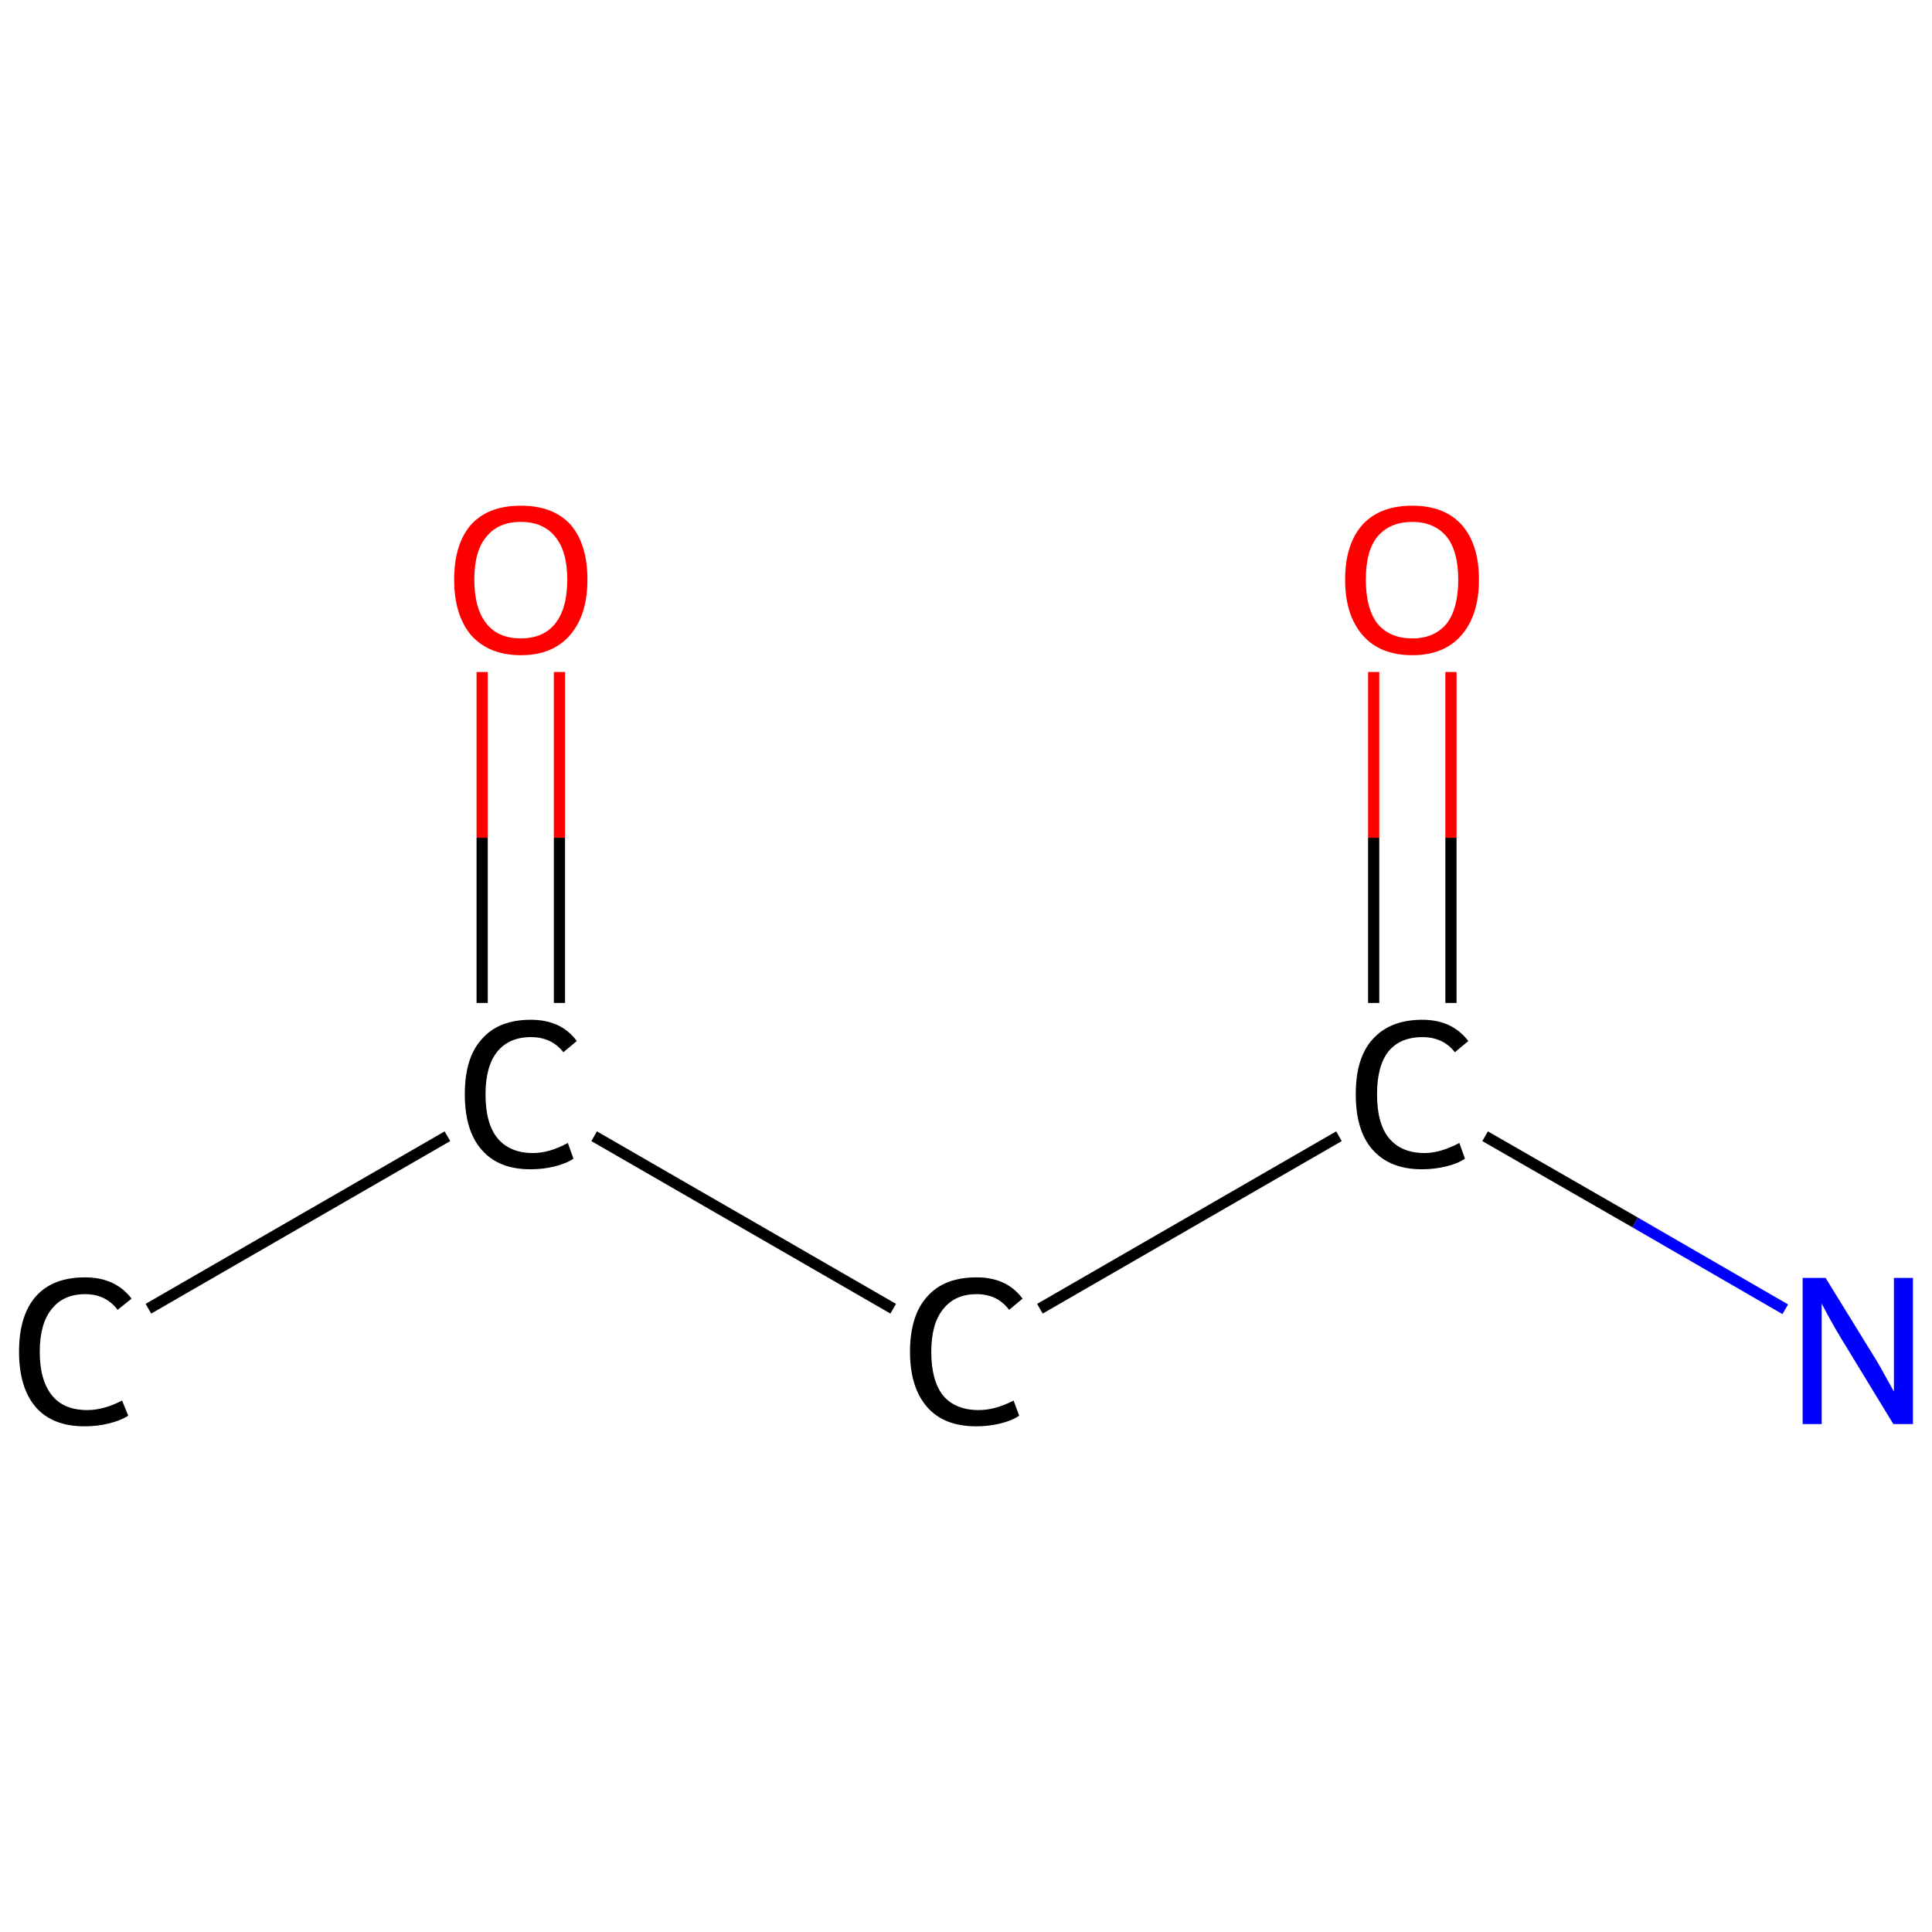 <?xml version='1.0' encoding='iso-8859-1'?>
<svg version='1.1' baseProfile='full'
              xmlns='http://www.w3.org/2000/svg'
                      xmlns:rdkit='http://www.rdkit.org/xml'
                      xmlns:xlink='http://www.w3.org/1999/xlink'
                  xml:space='preserve'
width='345px' height='345px' viewBox='0 0 345 345'>
<!-- END OF HEADER -->
<rect style='opacity:1.0;fill:#FFFFFF;stroke:none' width='345.0' height='345.0' x='0.0' y='0.0'> </rect>
<path class='bond-0 atom-0 atom-1' d='M 26.5,233.7 L 79.9,202.9' style='fill:none;fill-rule:evenodd;stroke:#000000;stroke-width:2.0px;stroke-linecap:butt;stroke-linejoin:miter;stroke-opacity:1' />
<path class='bond-1 atom-1 atom-2' d='M 99.9,179.1 L 99.9,149.6' style='fill:none;fill-rule:evenodd;stroke:#000000;stroke-width:2.0px;stroke-linecap:butt;stroke-linejoin:miter;stroke-opacity:1' />
<path class='bond-1 atom-1 atom-2' d='M 99.9,149.6 L 99.9,120.0' style='fill:none;fill-rule:evenodd;stroke:#FF0000;stroke-width:2.0px;stroke-linecap:butt;stroke-linejoin:miter;stroke-opacity:1' />
<path class='bond-1 atom-1 atom-2' d='M 86.1,179.1 L 86.1,149.6' style='fill:none;fill-rule:evenodd;stroke:#000000;stroke-width:2.0px;stroke-linecap:butt;stroke-linejoin:miter;stroke-opacity:1' />
<path class='bond-1 atom-1 atom-2' d='M 86.1,149.6 L 86.1,120.0' style='fill:none;fill-rule:evenodd;stroke:#FF0000;stroke-width:2.0px;stroke-linecap:butt;stroke-linejoin:miter;stroke-opacity:1' />
<path class='bond-2 atom-1 atom-3' d='M 106.1,202.9 L 159.5,233.7' style='fill:none;fill-rule:evenodd;stroke:#000000;stroke-width:2.0px;stroke-linecap:butt;stroke-linejoin:miter;stroke-opacity:1' />
<path class='bond-3 atom-3 atom-4' d='M 185.7,233.7 L 239.1,202.9' style='fill:none;fill-rule:evenodd;stroke:#000000;stroke-width:2.0px;stroke-linecap:butt;stroke-linejoin:miter;stroke-opacity:1' />
<path class='bond-4 atom-4 atom-5' d='M 265.2,202.9 L 292.0,218.3' style='fill:none;fill-rule:evenodd;stroke:#000000;stroke-width:2.0px;stroke-linecap:butt;stroke-linejoin:miter;stroke-opacity:1' />
<path class='bond-4 atom-4 atom-5' d='M 292.0,218.3 L 318.8,233.8' style='fill:none;fill-rule:evenodd;stroke:#0000FF;stroke-width:2.0px;stroke-linecap:butt;stroke-linejoin:miter;stroke-opacity:1' />
<path class='bond-5 atom-4 atom-6' d='M 259.1,179.1 L 259.1,149.6' style='fill:none;fill-rule:evenodd;stroke:#000000;stroke-width:2.0px;stroke-linecap:butt;stroke-linejoin:miter;stroke-opacity:1' />
<path class='bond-5 atom-4 atom-6' d='M 259.1,149.6 L 259.1,120.0' style='fill:none;fill-rule:evenodd;stroke:#FF0000;stroke-width:2.0px;stroke-linecap:butt;stroke-linejoin:miter;stroke-opacity:1' />
<path class='bond-5 atom-4 atom-6' d='M 245.3,179.1 L 245.3,149.6' style='fill:none;fill-rule:evenodd;stroke:#000000;stroke-width:2.0px;stroke-linecap:butt;stroke-linejoin:miter;stroke-opacity:1' />
<path class='bond-5 atom-4 atom-6' d='M 245.3,149.6 L 245.3,120.0' style='fill:none;fill-rule:evenodd;stroke:#FF0000;stroke-width:2.0px;stroke-linecap:butt;stroke-linejoin:miter;stroke-opacity:1' />
<path class='atom-0' d='M 3.4 241.4
Q 3.4 234.9, 6.4 231.5
Q 9.4 228.1, 15.2 228.1
Q 20.6 228.1, 23.5 231.9
L 21.0 233.9
Q 18.9 231.1, 15.2 231.1
Q 11.3 231.1, 9.2 233.8
Q 7.1 236.4, 7.1 241.4
Q 7.1 246.5, 9.3 249.2
Q 11.4 251.8, 15.6 251.8
Q 18.5 251.8, 21.8 250.1
L 22.9 252.8
Q 21.5 253.7, 19.4 254.2
Q 17.4 254.7, 15.1 254.7
Q 9.4 254.7, 6.4 251.3
Q 3.4 247.8, 3.4 241.4
' fill='#000000'/>
<path class='atom-1' d='M 83.0 195.4
Q 83.0 188.9, 86.0 185.6
Q 89.0 182.1, 94.8 182.1
Q 100.2 182.1, 103.0 185.9
L 100.6 187.9
Q 98.5 185.2, 94.8 185.2
Q 90.9 185.2, 88.8 187.8
Q 86.7 190.4, 86.7 195.4
Q 86.7 200.6, 88.8 203.2
Q 91.0 205.9, 95.2 205.9
Q 98.1 205.9, 101.4 204.1
L 102.4 206.9
Q 101.1 207.8, 99.0 208.3
Q 97.0 208.8, 94.7 208.8
Q 89.0 208.8, 86.0 205.3
Q 83.0 201.9, 83.0 195.4
' fill='#000000'/>
<path class='atom-2' d='M 81.1 103.5
Q 81.1 97.2, 84.1 93.7
Q 87.2 90.3, 93.0 90.3
Q 98.8 90.3, 101.9 93.7
Q 104.9 97.2, 104.9 103.5
Q 104.9 109.8, 101.8 113.4
Q 98.7 117.0, 93.0 117.0
Q 87.3 117.0, 84.1 113.4
Q 81.1 109.8, 81.1 103.5
M 93.0 114.0
Q 97.0 114.0, 99.1 111.4
Q 101.3 108.7, 101.3 103.5
Q 101.3 98.4, 99.1 95.8
Q 97.0 93.2, 93.0 93.2
Q 89.0 93.2, 86.9 95.8
Q 84.7 98.3, 84.7 103.5
Q 84.7 108.7, 86.9 111.4
Q 89.0 114.0, 93.0 114.0
' fill='#FF0000'/>
<path class='atom-3' d='M 162.5 241.4
Q 162.5 234.9, 165.6 231.5
Q 168.6 228.1, 174.4 228.1
Q 179.8 228.1, 182.6 231.9
L 180.2 233.9
Q 178.1 231.1, 174.4 231.1
Q 170.5 231.1, 168.4 233.8
Q 166.3 236.4, 166.3 241.4
Q 166.3 246.5, 168.4 249.2
Q 170.6 251.8, 174.8 251.8
Q 177.7 251.8, 181.0 250.1
L 182.0 252.8
Q 180.7 253.7, 178.6 254.2
Q 176.6 254.7, 174.3 254.7
Q 168.6 254.7, 165.6 251.3
Q 162.5 247.8, 162.5 241.4
' fill='#000000'/>
<path class='atom-4' d='M 242.1 195.4
Q 242.1 188.9, 245.1 185.6
Q 248.2 182.1, 254.0 182.1
Q 259.3 182.1, 262.2 185.9
L 259.8 187.9
Q 257.7 185.2, 254.0 185.2
Q 250.0 185.2, 247.9 187.8
Q 245.9 190.4, 245.9 195.4
Q 245.9 200.6, 248.0 203.2
Q 250.2 205.9, 254.4 205.9
Q 257.2 205.9, 260.6 204.1
L 261.6 206.9
Q 260.3 207.8, 258.2 208.3
Q 256.1 208.8, 253.9 208.8
Q 248.2 208.8, 245.1 205.3
Q 242.1 201.9, 242.1 195.4
' fill='#000000'/>
<path class='atom-5' d='M 326.0 228.2
L 334.5 242.0
Q 335.4 243.4, 336.7 245.8
Q 338.1 248.3, 338.2 248.5
L 338.2 228.2
L 341.6 228.2
L 341.6 254.3
L 338.1 254.3
L 328.9 239.2
Q 327.8 237.4, 326.7 235.4
Q 325.6 233.4, 325.3 232.8
L 325.3 254.3
L 321.9 254.3
L 321.9 228.2
L 326.0 228.2
' fill='#0000FF'/>
<path class='atom-6' d='M 240.2 103.5
Q 240.2 97.2, 243.3 93.7
Q 246.4 90.3, 252.2 90.3
Q 257.9 90.3, 261.0 93.7
Q 264.1 97.2, 264.1 103.5
Q 264.1 109.8, 261.0 113.4
Q 257.9 117.0, 252.2 117.0
Q 246.4 117.0, 243.3 113.4
Q 240.2 109.8, 240.2 103.5
M 252.2 114.0
Q 256.1 114.0, 258.3 111.4
Q 260.4 108.7, 260.4 103.5
Q 260.4 98.4, 258.3 95.8
Q 256.1 93.2, 252.2 93.2
Q 248.2 93.2, 246.0 95.8
Q 243.9 98.3, 243.9 103.5
Q 243.9 108.7, 246.0 111.4
Q 248.2 114.0, 252.2 114.0
' fill='#FF0000'/>
</svg>
